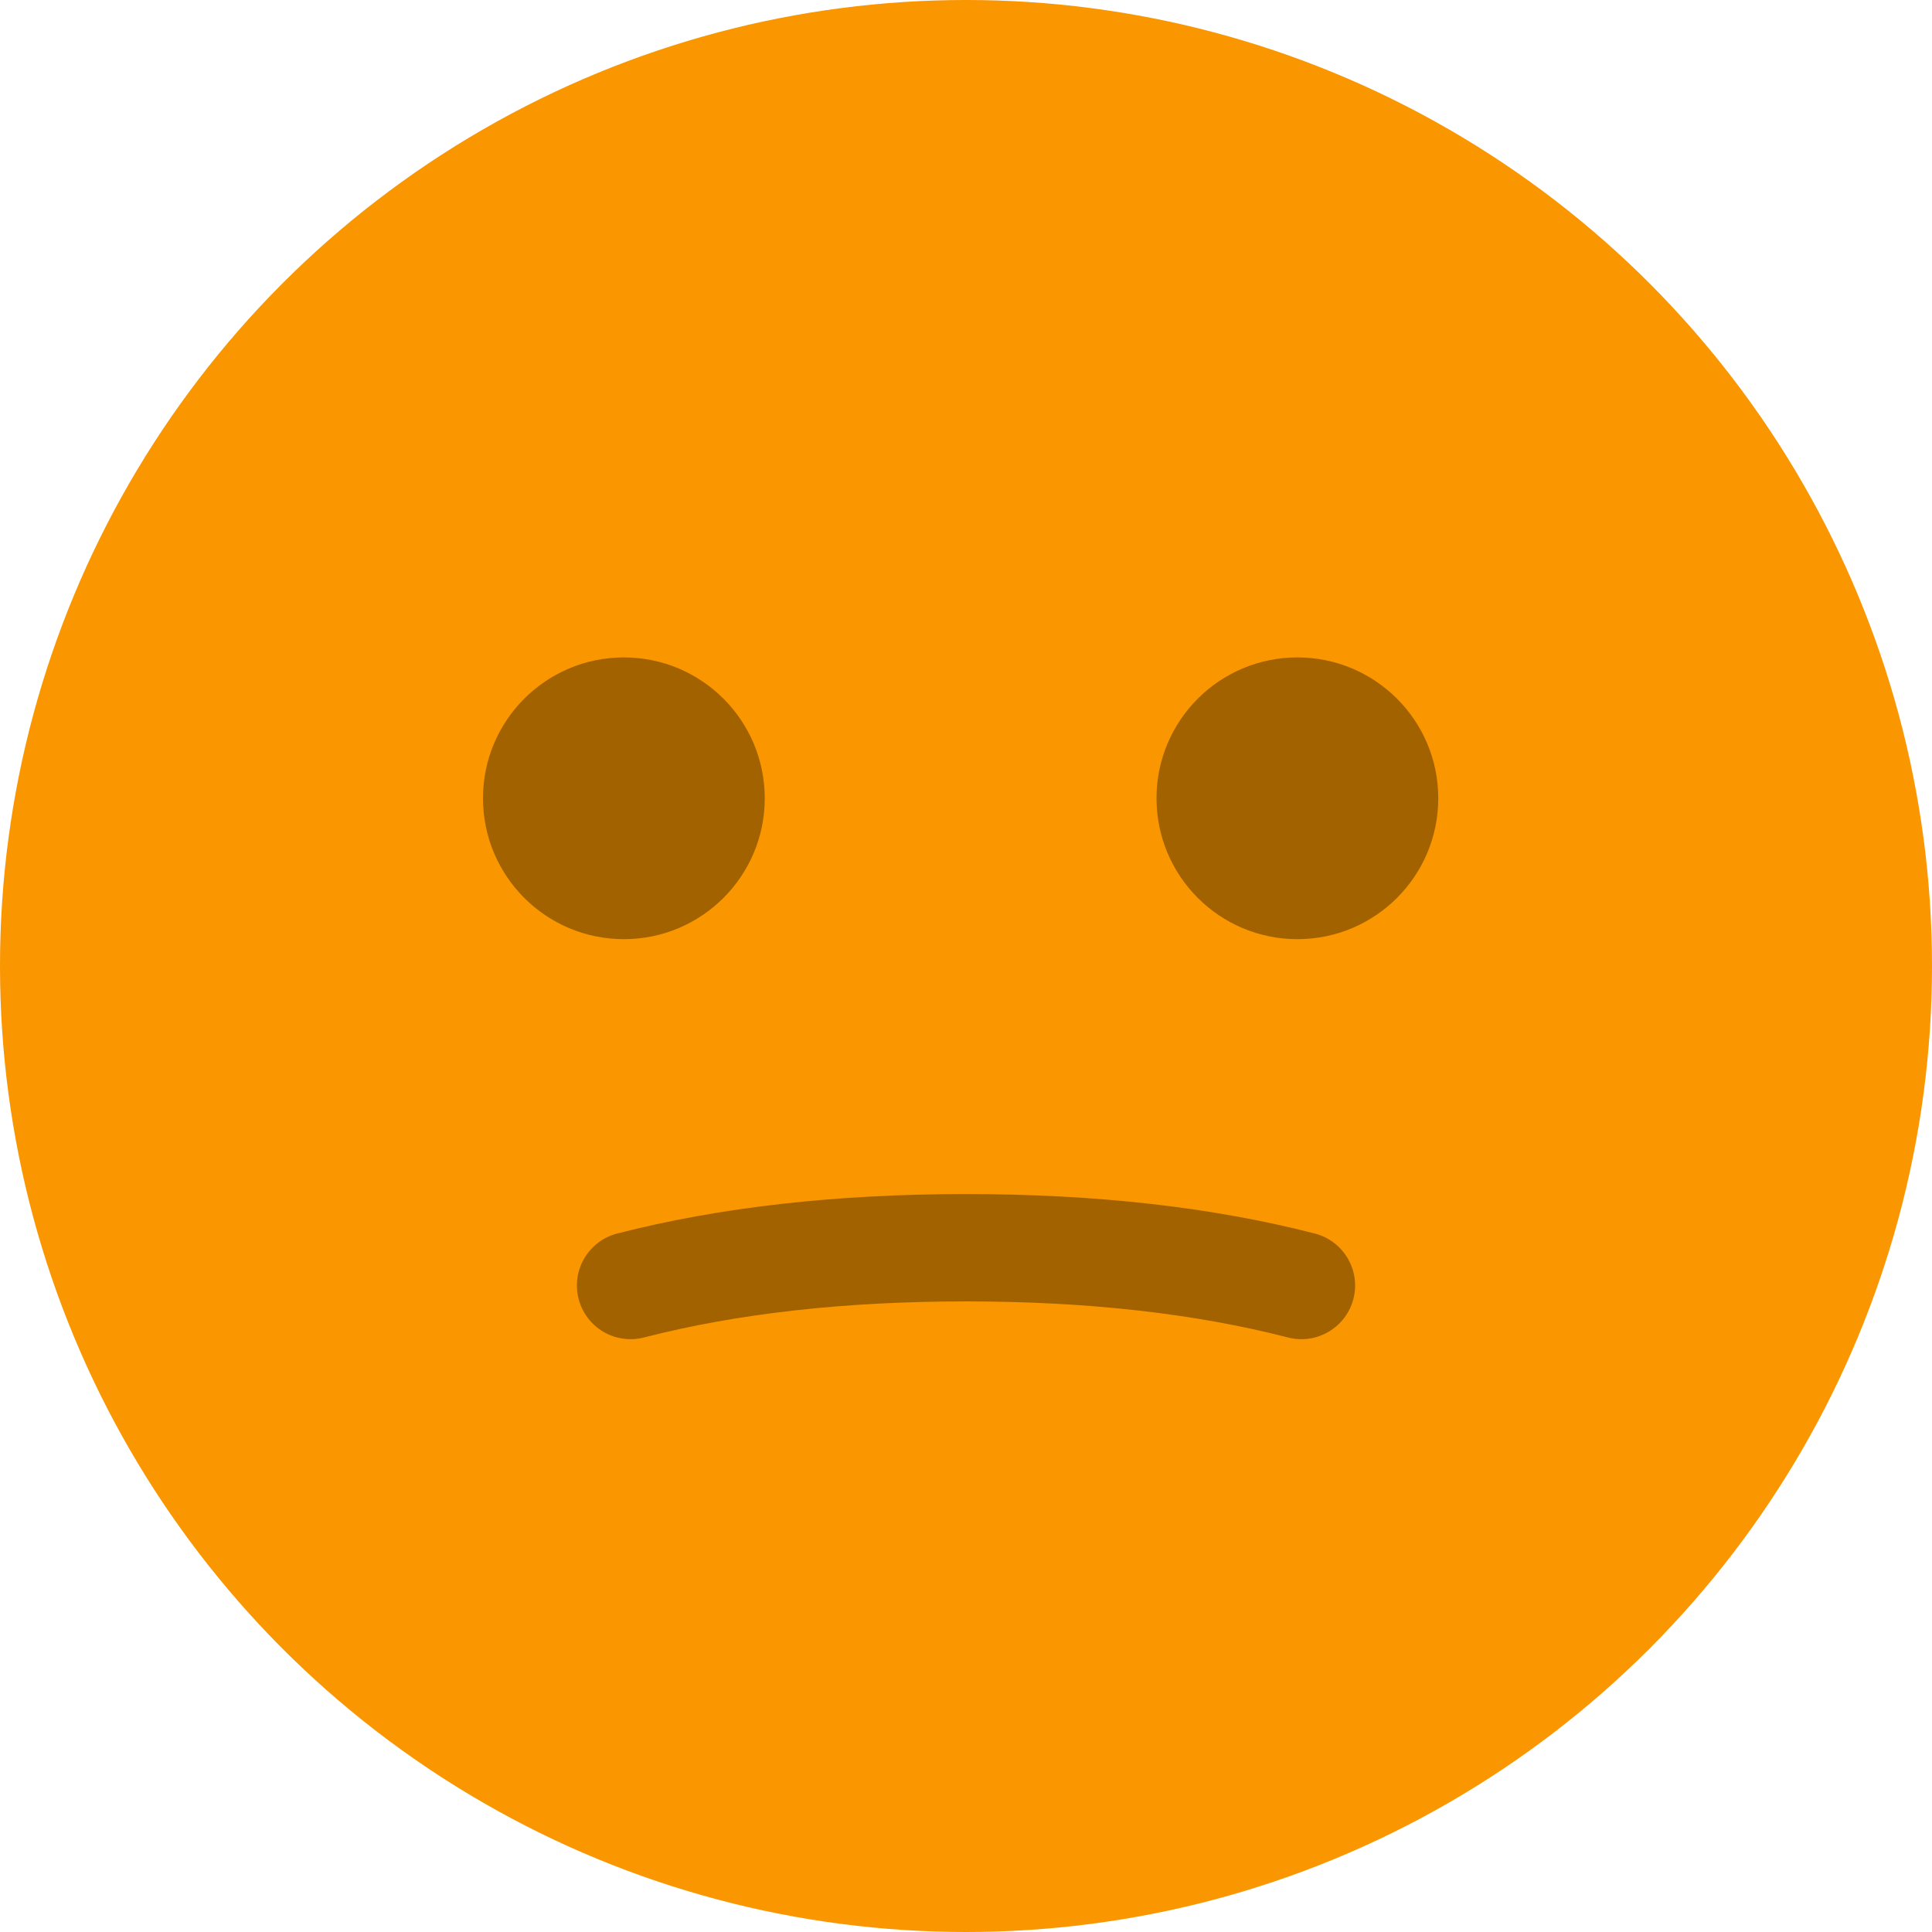 <svg id="smilie-bad" xmlns="http://www.w3.org/2000/svg" xmlns:xlink="http://www.w3.org/1999/xlink" viewBox="0 0 144 144" shape-rendering="geometricPrecision" text-rendering="geometricPrecision"><style><![CDATA[#smilie-bad-eye-r_ts {animation: smilie-bad-eye-r_ts__ts 8000ms linear infinite normal forwards}@keyframes smilie-bad-eye-r_ts__ts { 0% {transform: translate(96.7px,59.5px) scale(1,1)} 87.5% {transform: translate(96.7px,59.5px) scale(1,1)} 93.75% {transform: translate(96.7px,59.5px) scale(1,-1)} 100% {transform: translate(96.7px,59.5px) scale(1,-1)}} #smilie-bad-eye-l_ts {animation: smilie-bad-eye-l_ts__ts 8000ms linear infinite normal forwards}@keyframes smilie-bad-eye-l_ts__ts { 0% {transform: translate(46.5px,59.5px) scale(1,1)} 87.5% {transform: translate(46.5px,59.5px) scale(1,1)} 93.75% {transform: translate(46.5px,59.5px) scale(1,-1)} 100% {transform: translate(46.5px,59.5px) scale(1,-1)}}]]></style><g id="smilie-bad-smilies-smilie-bad"><rect id="smilie-bad-frame" width="144" height="144" rx="0" ry="0" fill="none" fill-rule="evenodd"/><circle id="smilie-bad-bg" r="72" transform="translate(72 72)" fill="#fa9600"/><path id="smilie-bad-mouth" d="M96.003,89.126c2.139-.551,4.32.738,4.871,2.877s-.738,4.32-2.877,4.871C90.358,98.84,81.693,99.815,72,99.815s-18.358-.976-25.997-2.941c-2.139-.551-3.428-2.731-2.877-4.871s2.731-3.428,4.871-2.877C54.945,90.914,62.947,91.815,72,91.815s17.055-.901,24.003-2.689Z" transform="matrix(1 0 0-1 0 188.814)" opacity="0.35"/><g id="smilie-bad-eye-r_ts" transform="translate(96.7,59.5) scale(1,1)"><circle id="smilie-bad-eye-r" r="10.5" transform="translate(0,0)" opacity="0.35"/></g><g id="smilie-bad-eye-l_ts" transform="translate(46.5,59.5) scale(1,1)"><circle id="smilie-bad-eye-l" r="10.5" transform="translate(0,0)" opacity="0.35"/></g></g></svg>
